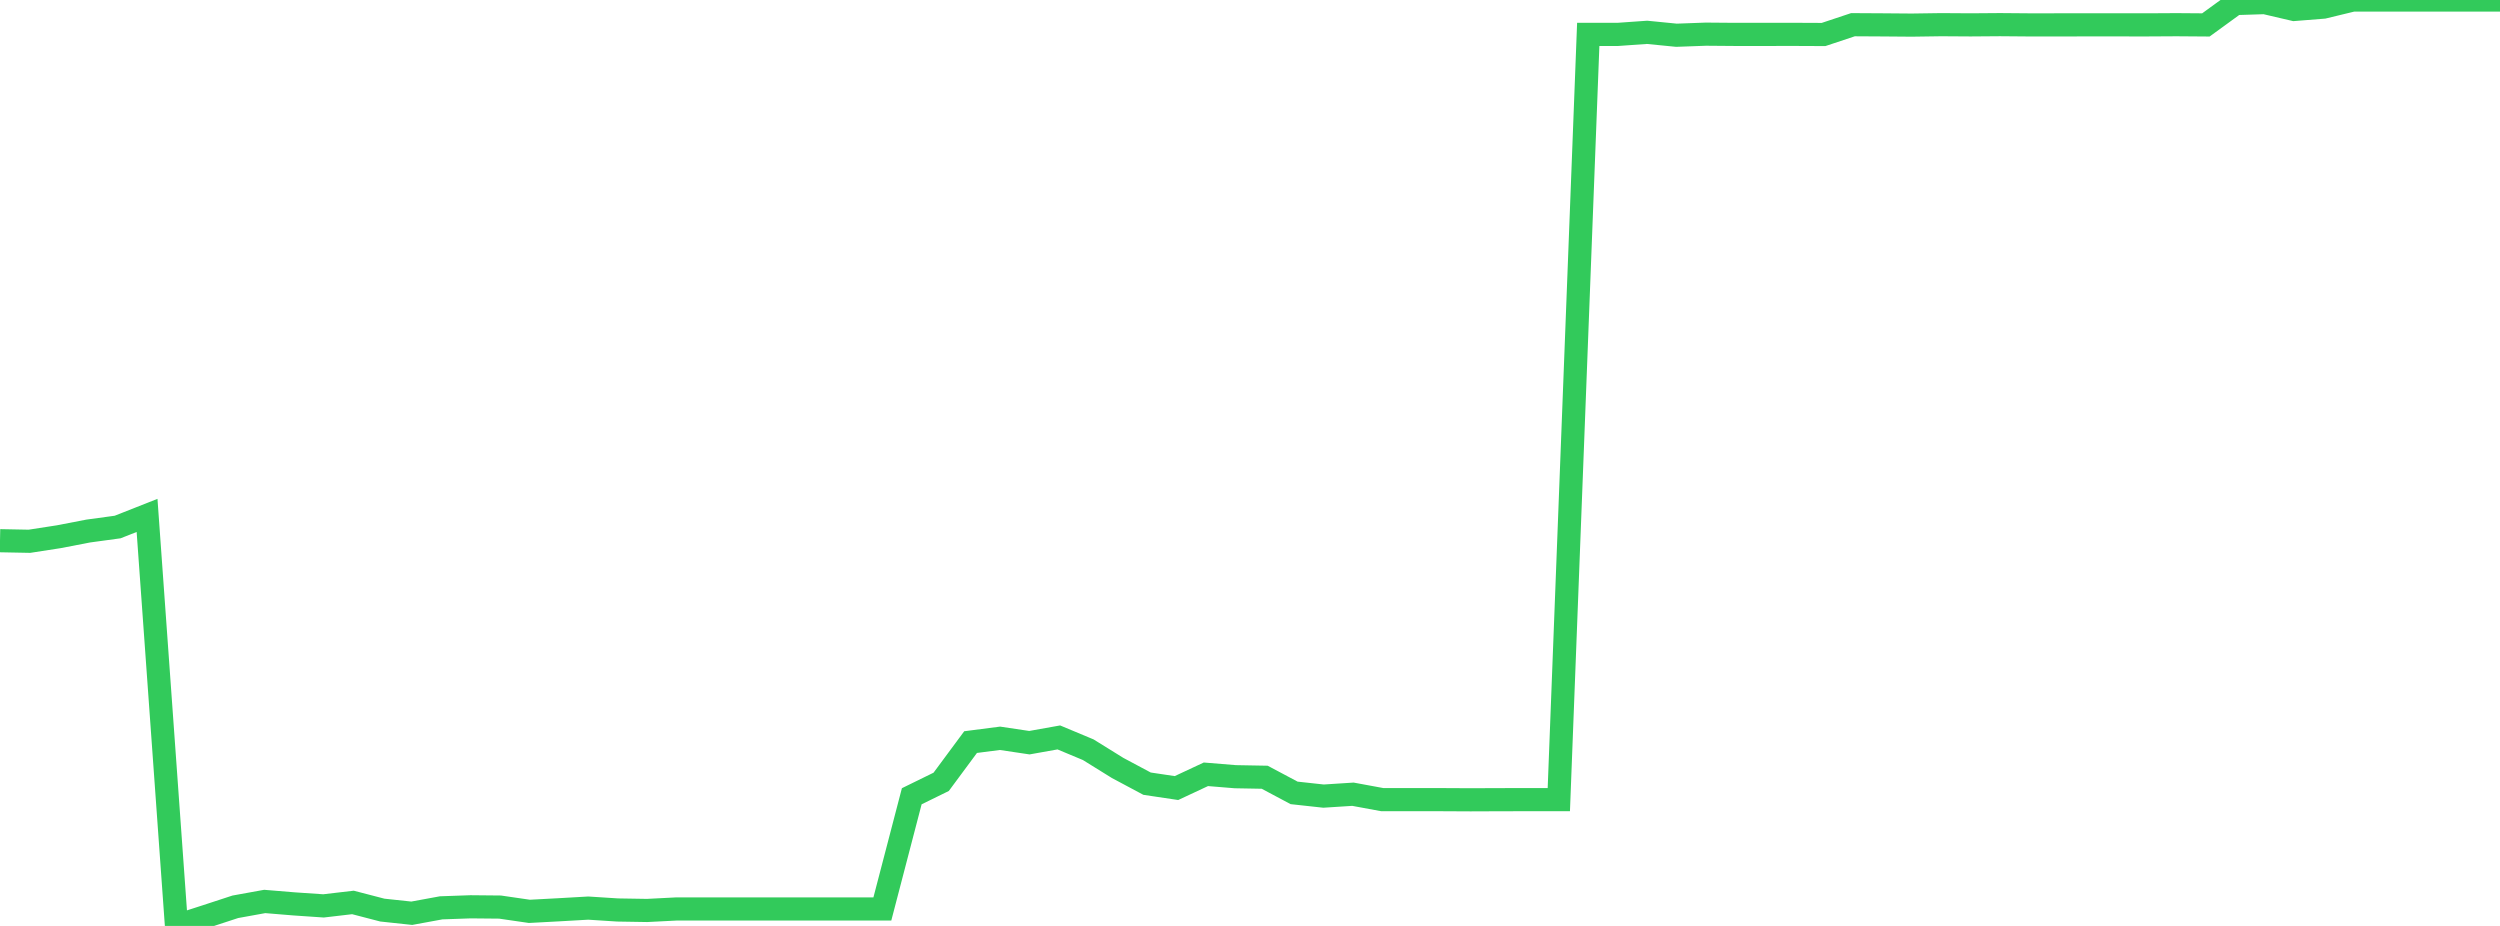 <?xml version="1.0" standalone="no"?>
<!DOCTYPE svg PUBLIC "-//W3C//DTD SVG 1.1//EN" "http://www.w3.org/Graphics/SVG/1.1/DTD/svg11.dtd">

<svg width="135" height="50" viewBox="0 0 135 50" preserveAspectRatio="none" 
  xmlns="http://www.w3.org/2000/svg"
  xmlns:xlink="http://www.w3.org/1999/xlink">


<polyline points="0.0, 29.198 1.588, 29.229 3.176, 28.983 4.765, 28.676 6.353, 28.459 7.941, 27.832 9.529, 50.0 11.118, 49.487 12.706, 48.967 14.294, 48.679 15.882, 48.81 17.471, 48.918 19.059, 48.732 20.647, 49.145 22.235, 49.315 23.824, 49.023 25.412, 48.967 27.0, 48.982 28.588, 49.213 30.176, 49.128 31.765, 49.037 33.353, 49.139 34.941, 49.165 36.529, 49.084 38.118, 49.084 39.706, 49.084 41.294, 49.084 42.882, 49.084 44.471, 49.084 46.059, 49.084 47.647, 49.084 49.235, 42.998 50.824, 42.219 52.412, 40.073 54.0, 39.868 55.588, 40.105 57.176, 39.821 58.765, 40.485 60.353, 41.47 61.941, 42.318 63.529, 42.555 65.118, 41.812 66.706, 41.942 68.294, 41.971 69.882, 42.816 71.471, 42.99 73.059, 42.888 74.647, 43.181 76.235, 43.181 77.824, 43.181 79.412, 43.189 81.0, 43.183 82.588, 43.18 84.176, 43.181 85.765, 1.858 87.353, 1.858 88.941, 1.746 90.529, 1.903 92.118, 1.845 93.706, 1.858 95.294, 1.858 96.882, 1.856 98.471, 1.863 100.059, 1.334 101.647, 1.343 103.235, 1.356 104.824, 1.333 106.412, 1.343 108.0, 1.331 109.588, 1.344 111.176, 1.343 112.765, 1.342 114.353, 1.342 115.941, 1.343 117.529, 1.334 119.118, 1.346 120.706, 0.191 122.294, 0.14 123.882, 0.511 125.471, 0.385 127.059, 0.0 128.647, 0.0 130.235, 0.0 131.824, 0.0 133.412, 0.0 135.0, 0.0" fill="none" stroke="#32ca5b" stroke-width="1.25"/>

</svg>